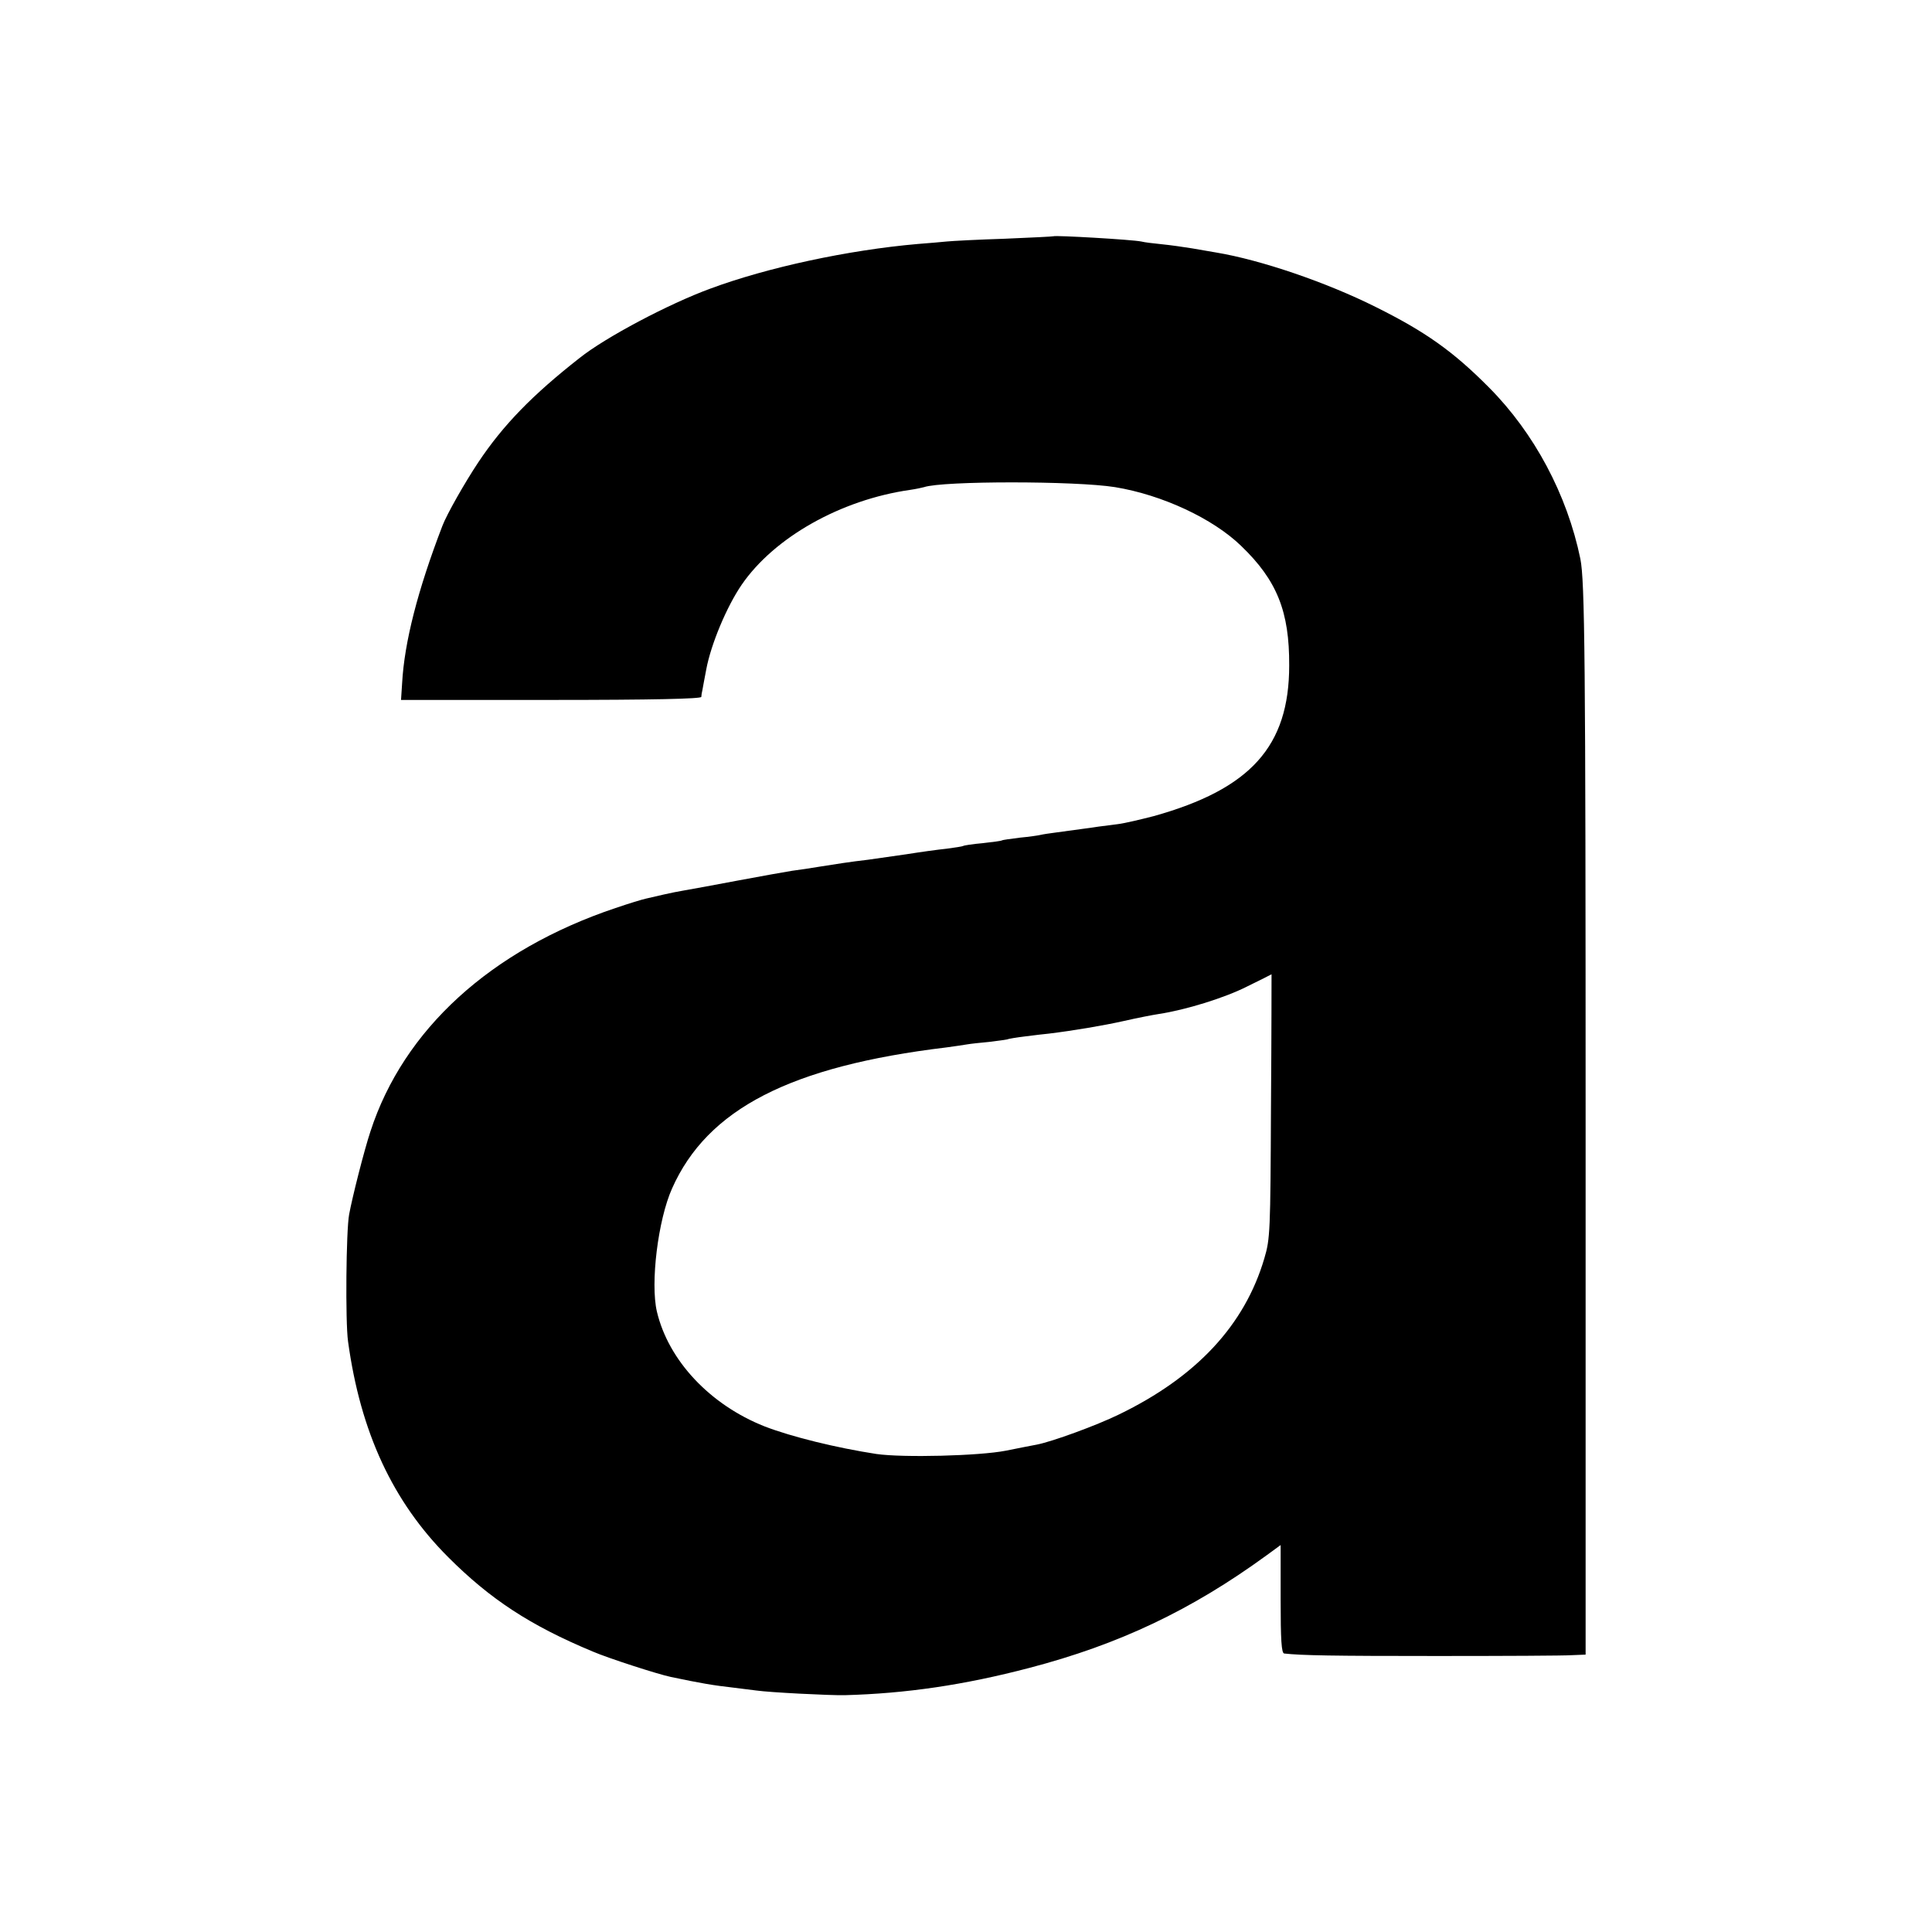 <?xml version="1.0" standalone="no"?>
<!DOCTYPE svg PUBLIC "-//W3C//DTD SVG 20010904//EN"
 "http://www.w3.org/TR/2001/REC-SVG-20010904/DTD/svg10.dtd">
<svg version="1.0" xmlns="http://www.w3.org/2000/svg"
 width="700pt" height="700pt" viewBox="0 0 700 700"
 preserveAspectRatio="xMidYMid meet">
<g transform="translate(0,700) scale(0.1,-0.1)"
fill="#000000" stroke="none">
<path d="M3817 6144 c-1 -1 -81 -5 -177 -9 -96 -3 -191 -8 -210 -10 -19 -2
-66 -6 -105 -9 -252 -22 -545 -85 -752 -162 -150 -55 -379 -176 -473 -251
-171 -134 -277 -243 -367 -378 -48 -72 -114 -188 -130 -230 -90 -234 -138
-423 -146 -570 l-4 -61 544 0 c368 0 543 4 544 11 0 5 2 17 4 25 1 8 8 42 14
75 17 91 74 227 128 306 118 172 359 308 610 344 21 3 44 8 51 10 67 23 549
23 692 0 171 -28 355 -114 457 -213 130 -125 175 -238 174 -433 0 -293 -140
-448 -491 -546 -47 -12 -105 -26 -130 -29 -25 -3 -56 -7 -70 -9 -24 -4 -66 -9
-152 -21 -24 -3 -50 -7 -58 -9 -8 -2 -42 -7 -75 -10 -32 -4 -62 -8 -65 -10 -3
-2 -34 -6 -70 -10 -35 -3 -67 -8 -70 -10 -3 -2 -30 -6 -60 -10 -30 -3 -95 -12
-145 -20 -49 -7 -112 -16 -140 -20 -69 -8 -111 -15 -175 -25 -30 -5 -75 -12
-100 -15 -25 -4 -115 -20 -200 -36 -85 -16 -171 -32 -190 -35 -19 -3 -53 -10
-75 -15 -22 -5 -51 -12 -65 -15 -14 -3 -63 -18 -110 -34 -452 -152 -768 -440
-888 -810 -22 -66 -65 -235 -77 -300 -11 -57 -14 -389 -4 -460 45 -329 162
-581 363 -782 152 -152 296 -247 524 -342 56 -24 235 -82 283 -92 110 -23 150
-30 229 -39 30 -4 66 -8 80 -10 48 -7 266 -18 320 -17 223 6 434 37 670 99
325 85 586 209 858 407 l52 38 0 -196 c0 -149 3 -196 13 -197 64 -7 172 -9
552 -9 242 0 463 1 490 3 l50 2 0 1915 c0 1701 -3 1974 -19 2055 -48 233 -167
456 -331 621 -130 131 -230 202 -411 292 -178 89 -415 170 -577 197 -18 3 -57
10 -87 15 -30 5 -80 12 -110 15 -30 3 -64 7 -75 10 -34 7 -313 23 -318 19z
m788 -3151 c-2 -458 -3 -481 -24 -552 -71 -242 -246 -430 -527 -566 -82 -40
-241 -98 -297 -109 -12 -2 -62 -12 -112 -22 -96 -19 -373 -26 -470 -12 -143
22 -307 62 -405 100 -197 78 -348 238 -390 416 -24 103 4 332 55 446 128 288
429 443 994 511 30 4 63 9 75 11 11 2 47 6 80 9 33 4 62 8 65 9 3 2 33 7 66
11 33 4 71 9 85 10 90 11 197 29 273 46 48 11 105 22 125 25 99 15 240 59 319
99 49 24 89 44 90 45 0 0 0 -215 -2 -477z"/>
</g>
</svg>
